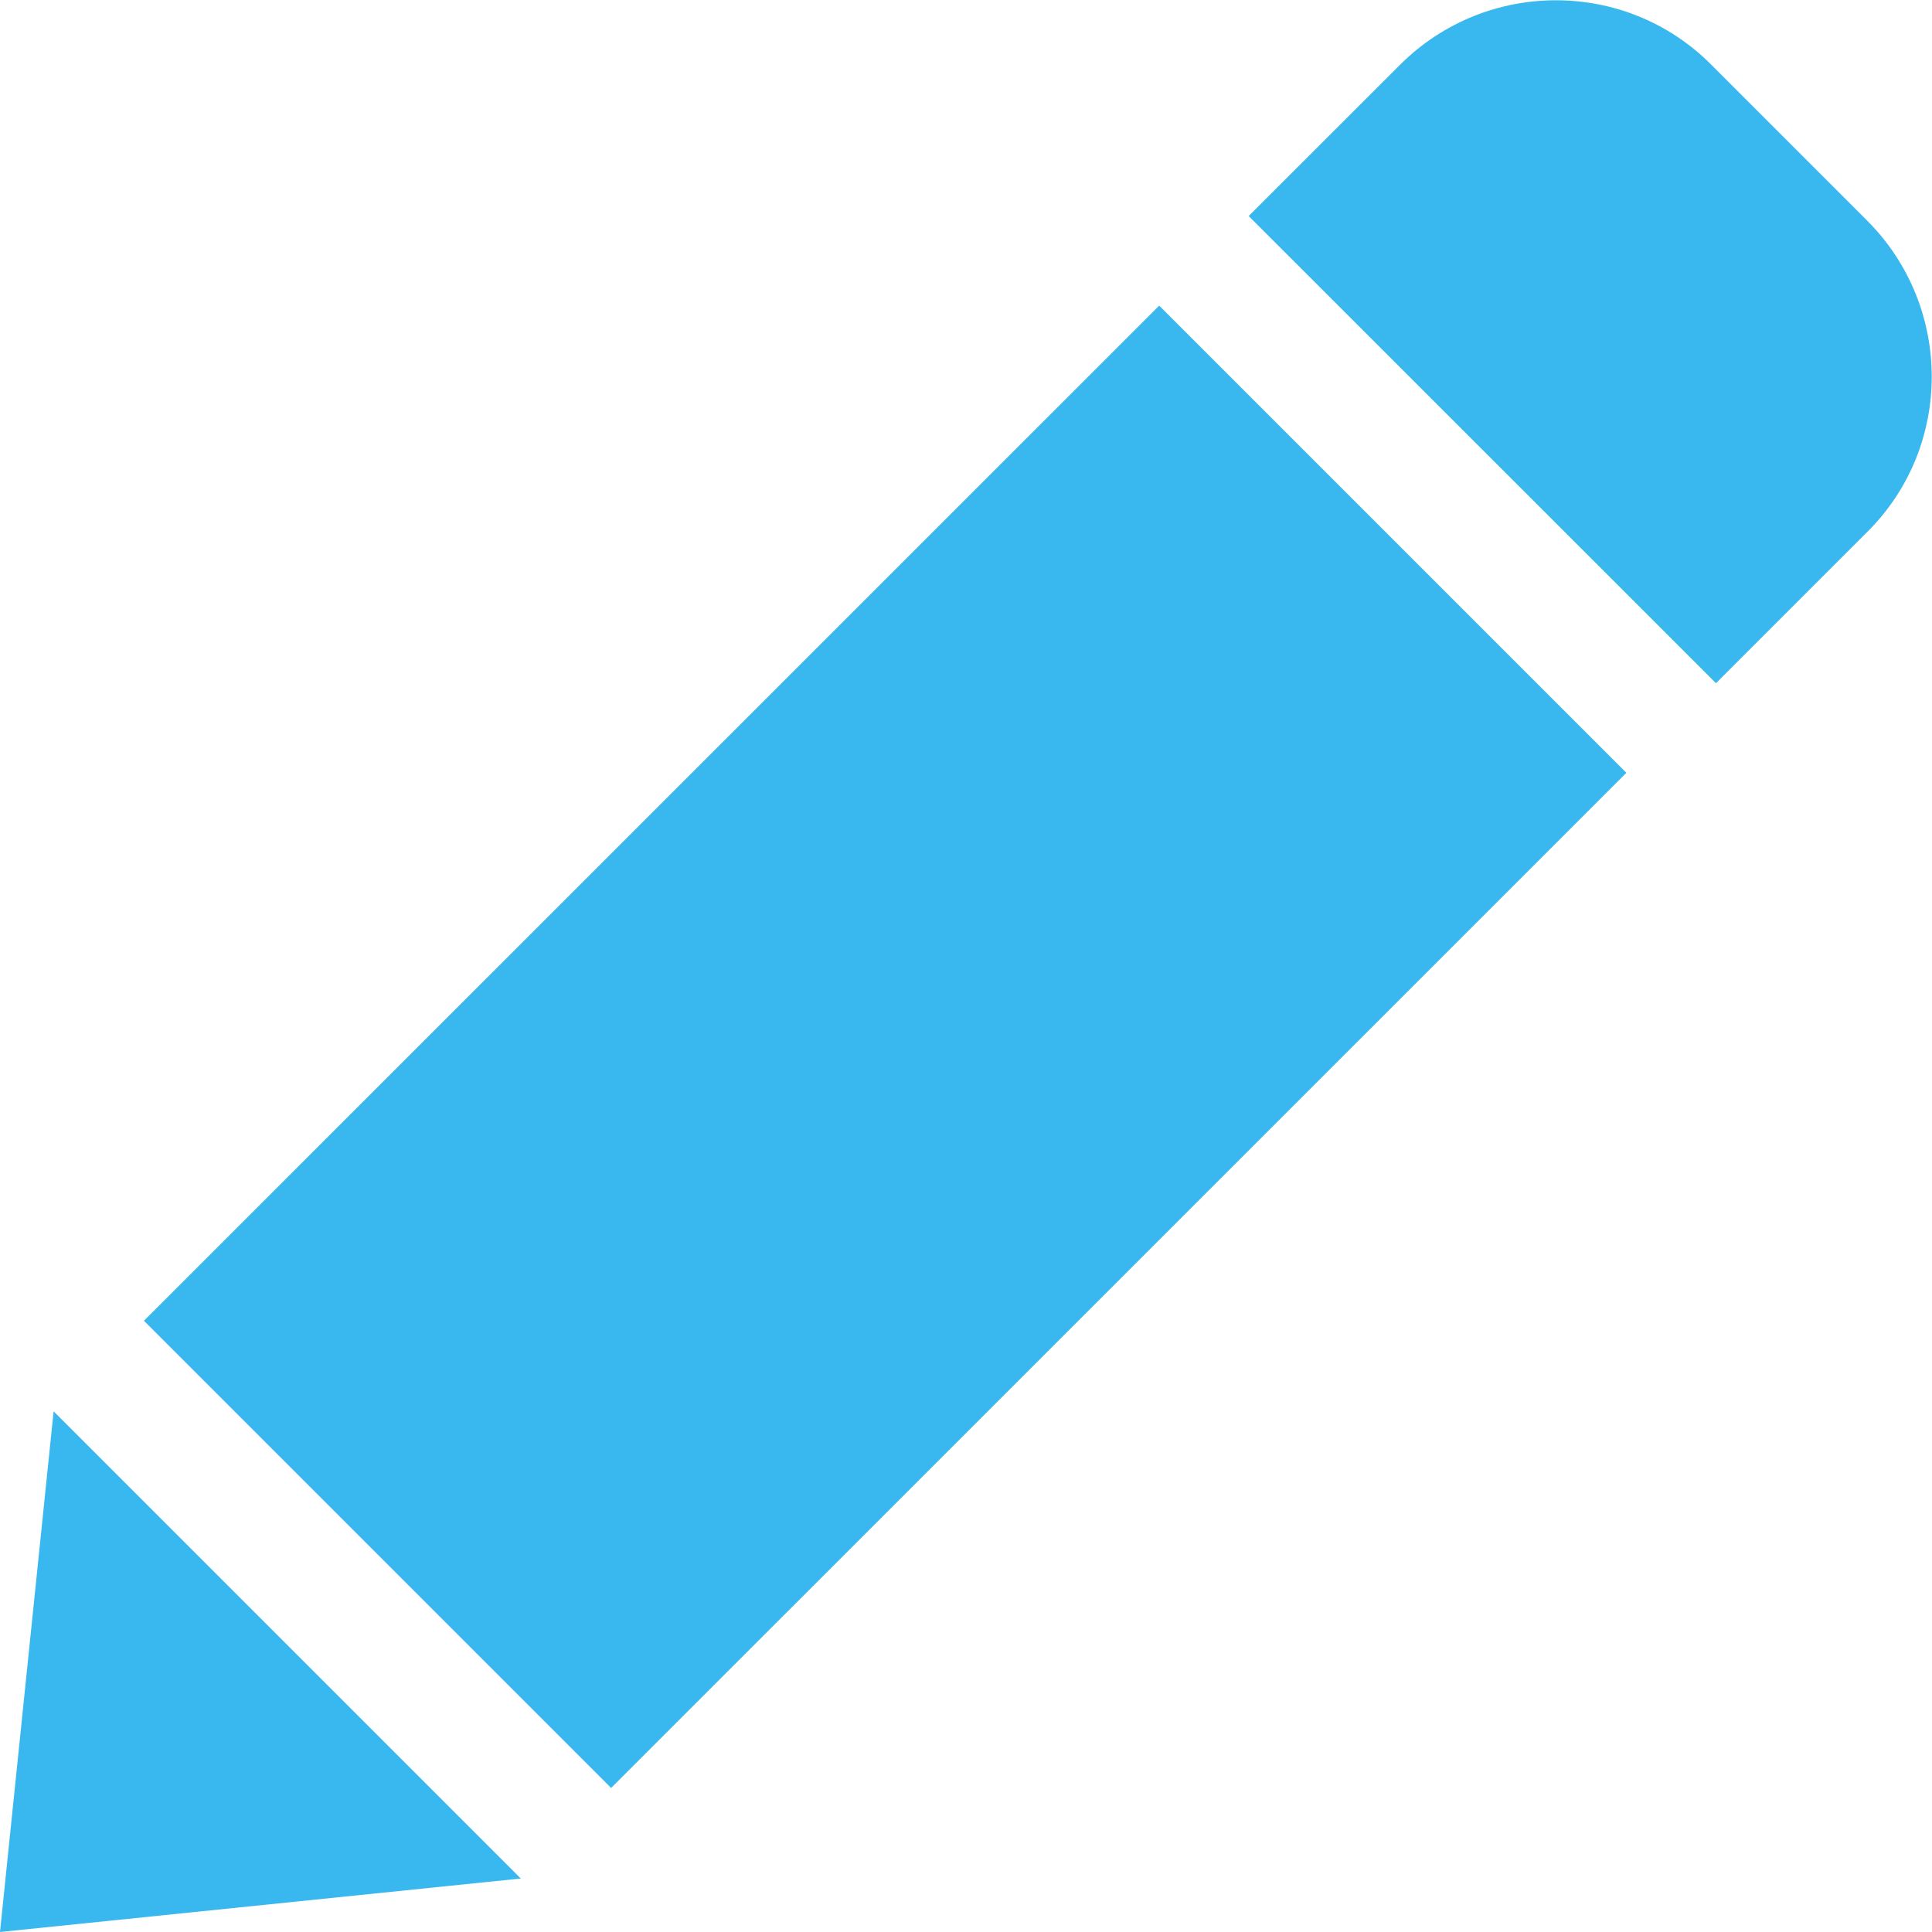 <svg width="16" height="16" viewBox="0 0 16 16" fill="none" xmlns="http://www.w3.org/2000/svg">
<g clip-path="url(#clip0)">
<path d="M0 16L4.313 15.557L0.444 11.688L0 16Z" fill="#38B8EF"/>
<path d="M9.6 2.531L13.469 6.4L5.061 14.807L1.192 10.938L9.6 2.531ZM15.469 4.4C16.174 3.695 16.174 2.546 15.469 1.833L14.167 0.531C13.461 -0.174 12.312 -0.174 11.6 0.531L10.341 1.789L14.211 5.658L15.469 4.4Z" fill="#38B8EF"/>
</g>
<defs>
<clipPath id="clip0">
<rect width="16" height="16" fill="white"/>
</clipPath>
</defs>
</svg>
